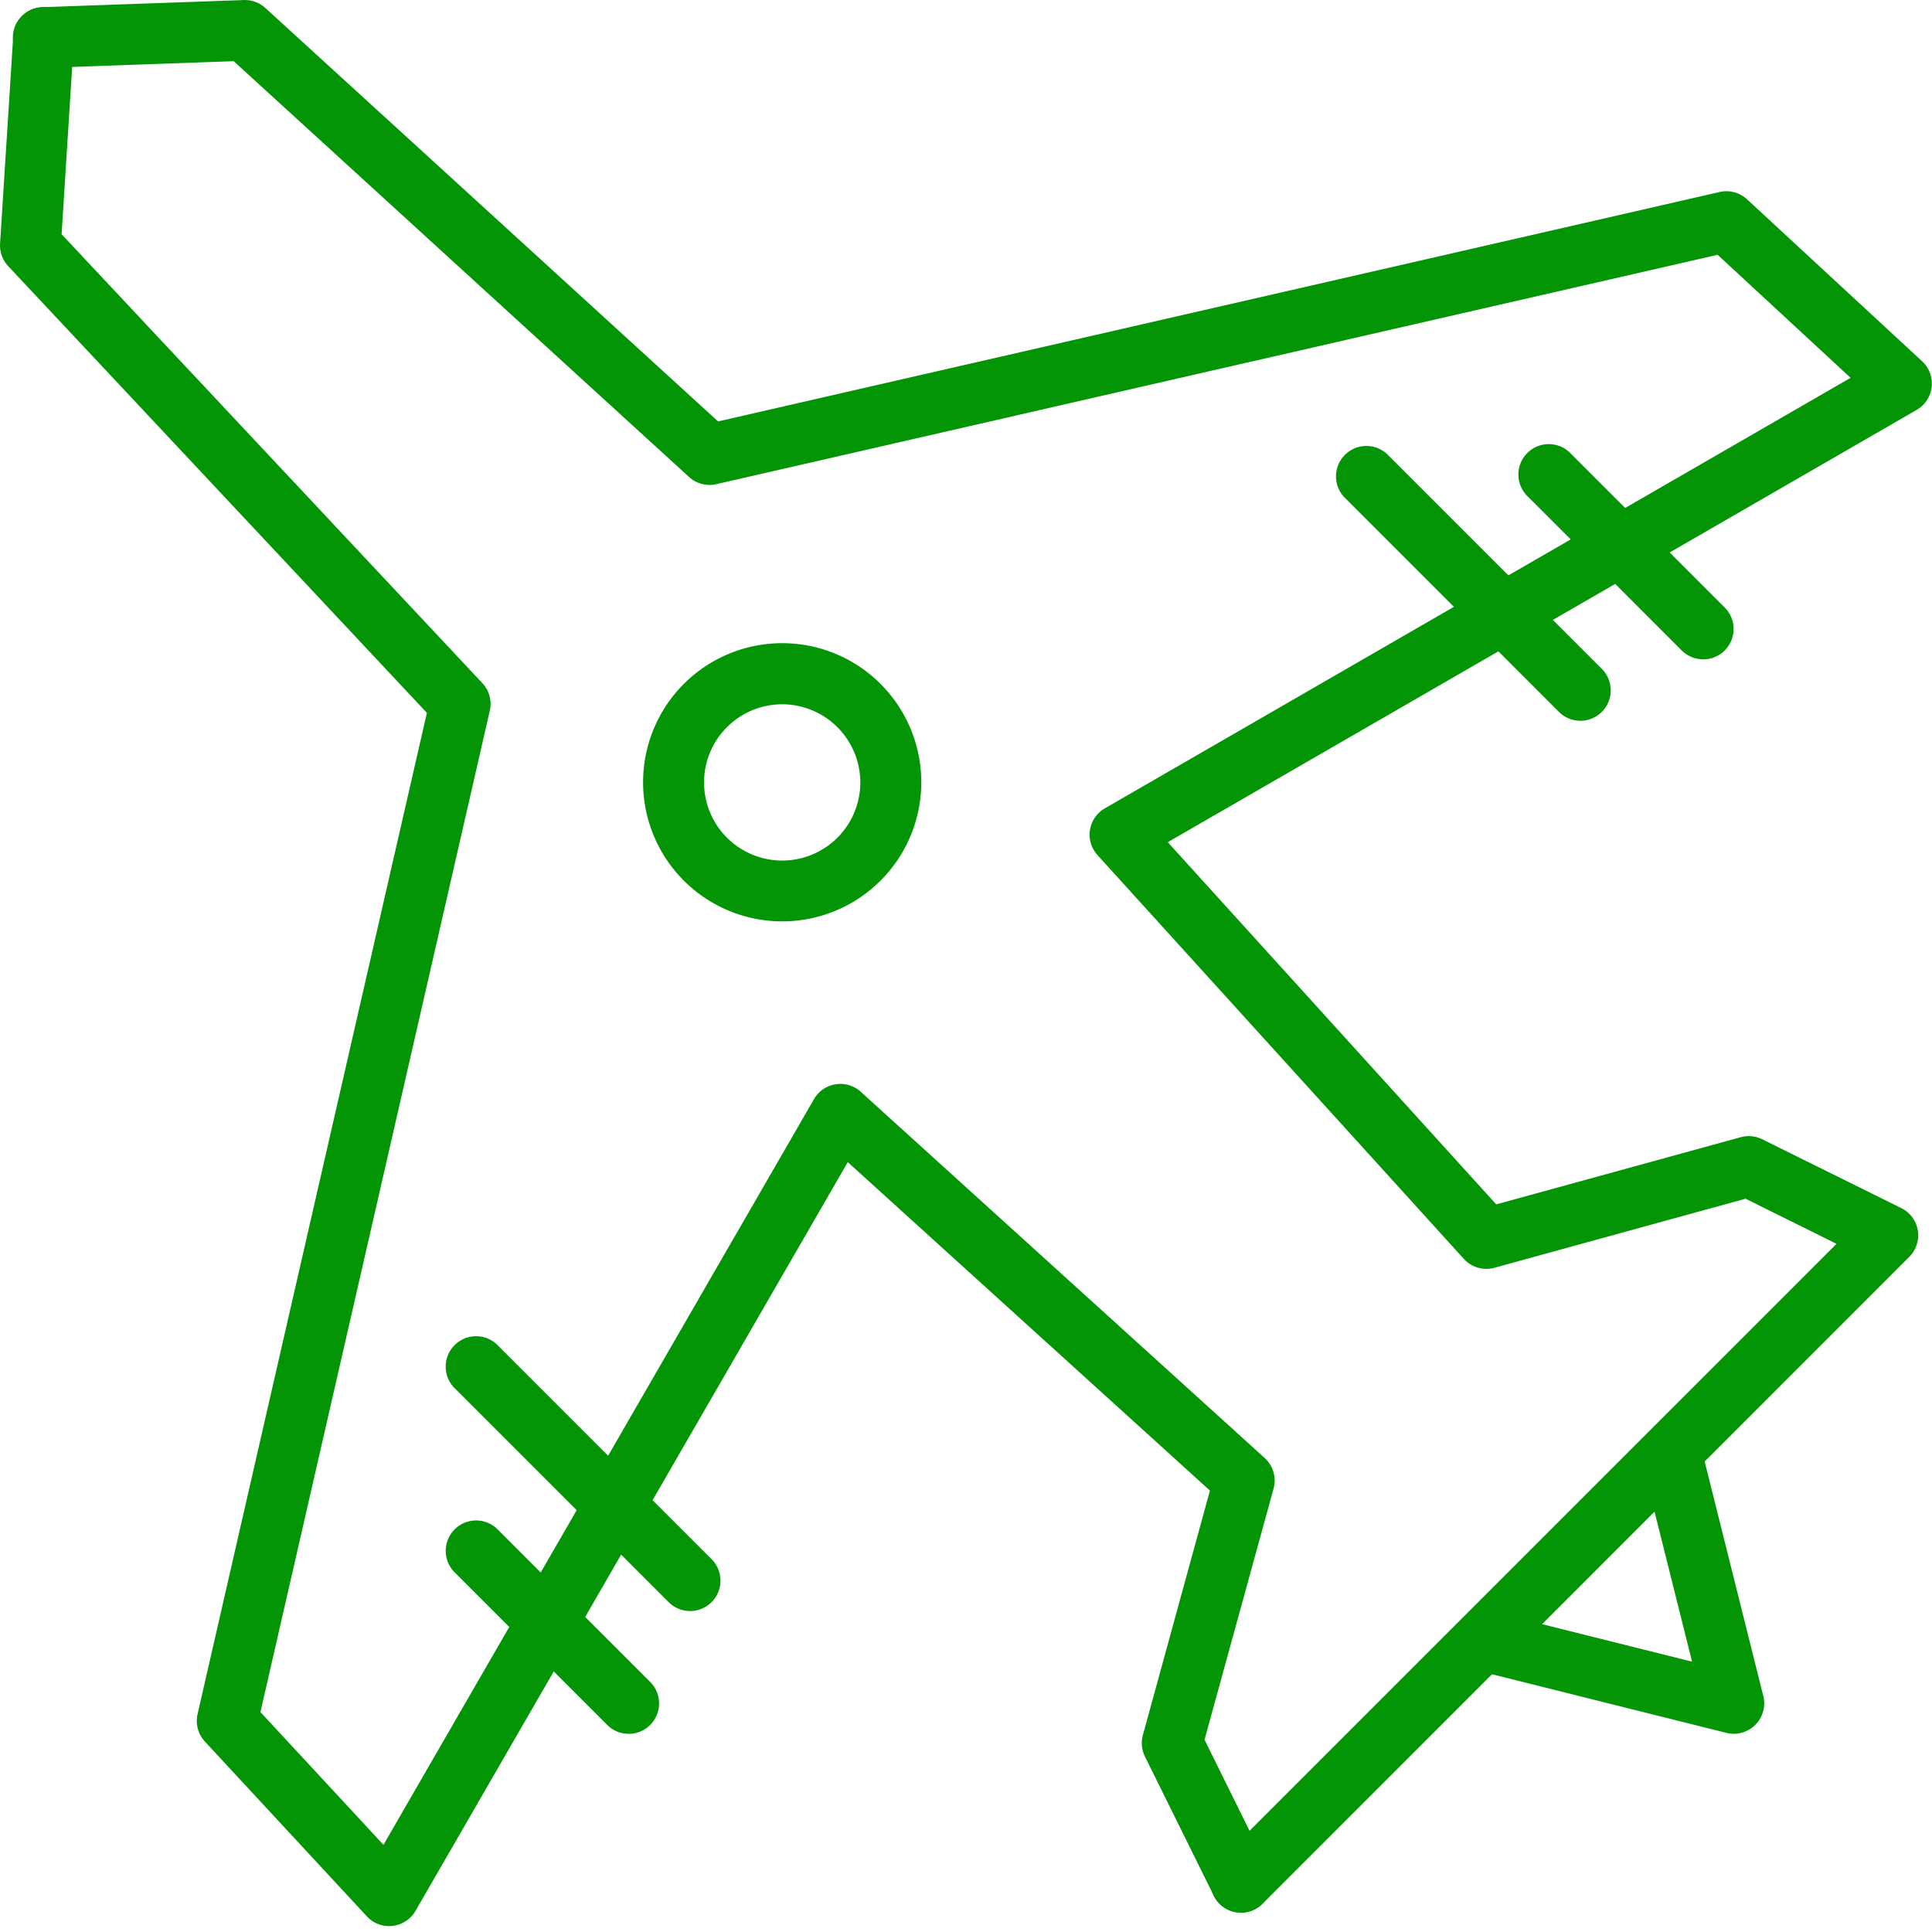 <svg xmlns="http://www.w3.org/2000/svg" xmlns:xlink="http://www.w3.org/1999/xlink" width="50" height="50" viewBox="0 0 50 50"><defs><clipPath id="b"><rect width="50" height="50"/></clipPath></defs><g id="a" clip-path="url(#b)"><g transform="translate(-59.688 -34.177)"><g transform="translate(59.685 34.177)"><g transform="translate(16.65 16.654)"><path d="M185.27,189.588a3.6,3.6,0,1,1,3.6-3.6A3.6,3.6,0,0,1,185.27,189.588Zm0-5.618a2.022,2.022,0,1,0,2.022,2.022A2.025,2.025,0,0,0,185.27,183.97Z" transform="translate(-181.674 -182.397)" fill="#049507"/></g><g transform="translate(0.341)"><path d="M68.294,83.678a.787.787,0,0,1-.556-1.343L83.707,66.367,81.353,65.2l-6.5,1.787a.787.787,0,0,1-.791-.23L64.581,56.307a.786.786,0,0,1,.19-1.21l19.3-11.142-3.442-3.184L54.716,46.707a.786.786,0,0,1-.706-.186L42.226,35.761l-4.9.174a.786.786,0,1,1-.056-1.572l5.217-.185a.786.786,0,0,1,.558.205l11.717,10.7,25.919-5.937a.786.786,0,0,1,.71.189l4.531,4.191a.787.787,0,0,1-.141,1.259L66.4,55.973l8.5,9.373,6.326-1.738a.787.787,0,0,1,.557.053l3.6,1.781a.787.787,0,0,1,.208,1.261L68.851,83.448A.784.784,0,0,1,68.294,83.678Z" transform="translate(-36.516 -34.177)" fill="#049507"/></g><g transform="translate(0 0.185)"><path d="M43.559,85.487a.787.787,0,0,1-.577-.252l-4.191-4.523A.786.786,0,0,1,38.6,80l5.935-25.912L33.7,42.528a.787.787,0,0,1-.211-.588l.341-5.38a.786.786,0,0,1,1.57.1l-.319,5.04L45.97,53.318a.787.787,0,0,1,.193.714L40.227,79.947l3.184,3.436,11.143-19.3a.786.786,0,0,1,1.209-.189l10.454,9.478a.787.787,0,0,1,.23.791l-1.787,6.5,1.649,3.336a.786.786,0,1,1-1.41.7l-1.781-3.6a.787.787,0,0,1-.053-.557L64.8,74.215l-9.373-8.5L44.24,85.093a.786.786,0,0,1-.593.388A.747.747,0,0,1,43.559,85.487Z" transform="translate(-33.484 -35.824)" fill="#049507"/></g><g transform="translate(34.555 11.518)"><path d="M347.373,143.822a.784.784,0,0,1-.556-.23l-5.561-5.562a.787.787,0,0,1,1.112-1.112l5.561,5.562a.787.787,0,0,1-.556,1.343Z" transform="translate(-341.025 -136.687)" fill="#049507"/></g><g transform="translate(39.322 11.518)"><path d="M388.211,142.232a.784.784,0,0,1-.556-.23l-3.972-3.973a.787.787,0,1,1,1.112-1.112l3.972,3.973a.786.786,0,0,1-.556,1.343Z" transform="translate(-383.452 -136.687)" fill="#049507"/></g><g transform="translate(11.514 34.558)"><path d="M142.311,348.884a.784.784,0,0,1-.556-.23l-5.562-5.562a.787.787,0,0,1,1.112-1.112l5.562,5.562a.787.787,0,0,1-.556,1.343Z" transform="translate(-135.962 -341.749)" fill="#049507"/></g><g transform="translate(11.514 39.325)"><path d="M140.722,389.721a.784.784,0,0,1-.556-.23l-3.972-3.972a.787.787,0,0,1,1.112-1.112l3.972,3.972a.787.787,0,0,1-.556,1.343Z" transform="translate(-135.962 -384.175)" fill="#049507"/></g><g transform="translate(37.733 36.941)"><path d="M376.45,370.886a.782.782,0,0,1-.191-.023l-6.356-1.589a.786.786,0,0,1,.381-1.526l5.084,1.271-1.271-5.084a.787.787,0,1,1,1.526-.382l1.589,6.356a.787.787,0,0,1-.763.977Z" transform="translate(-369.308 -362.957)" fill="#049507"/></g></g></g></g></svg>